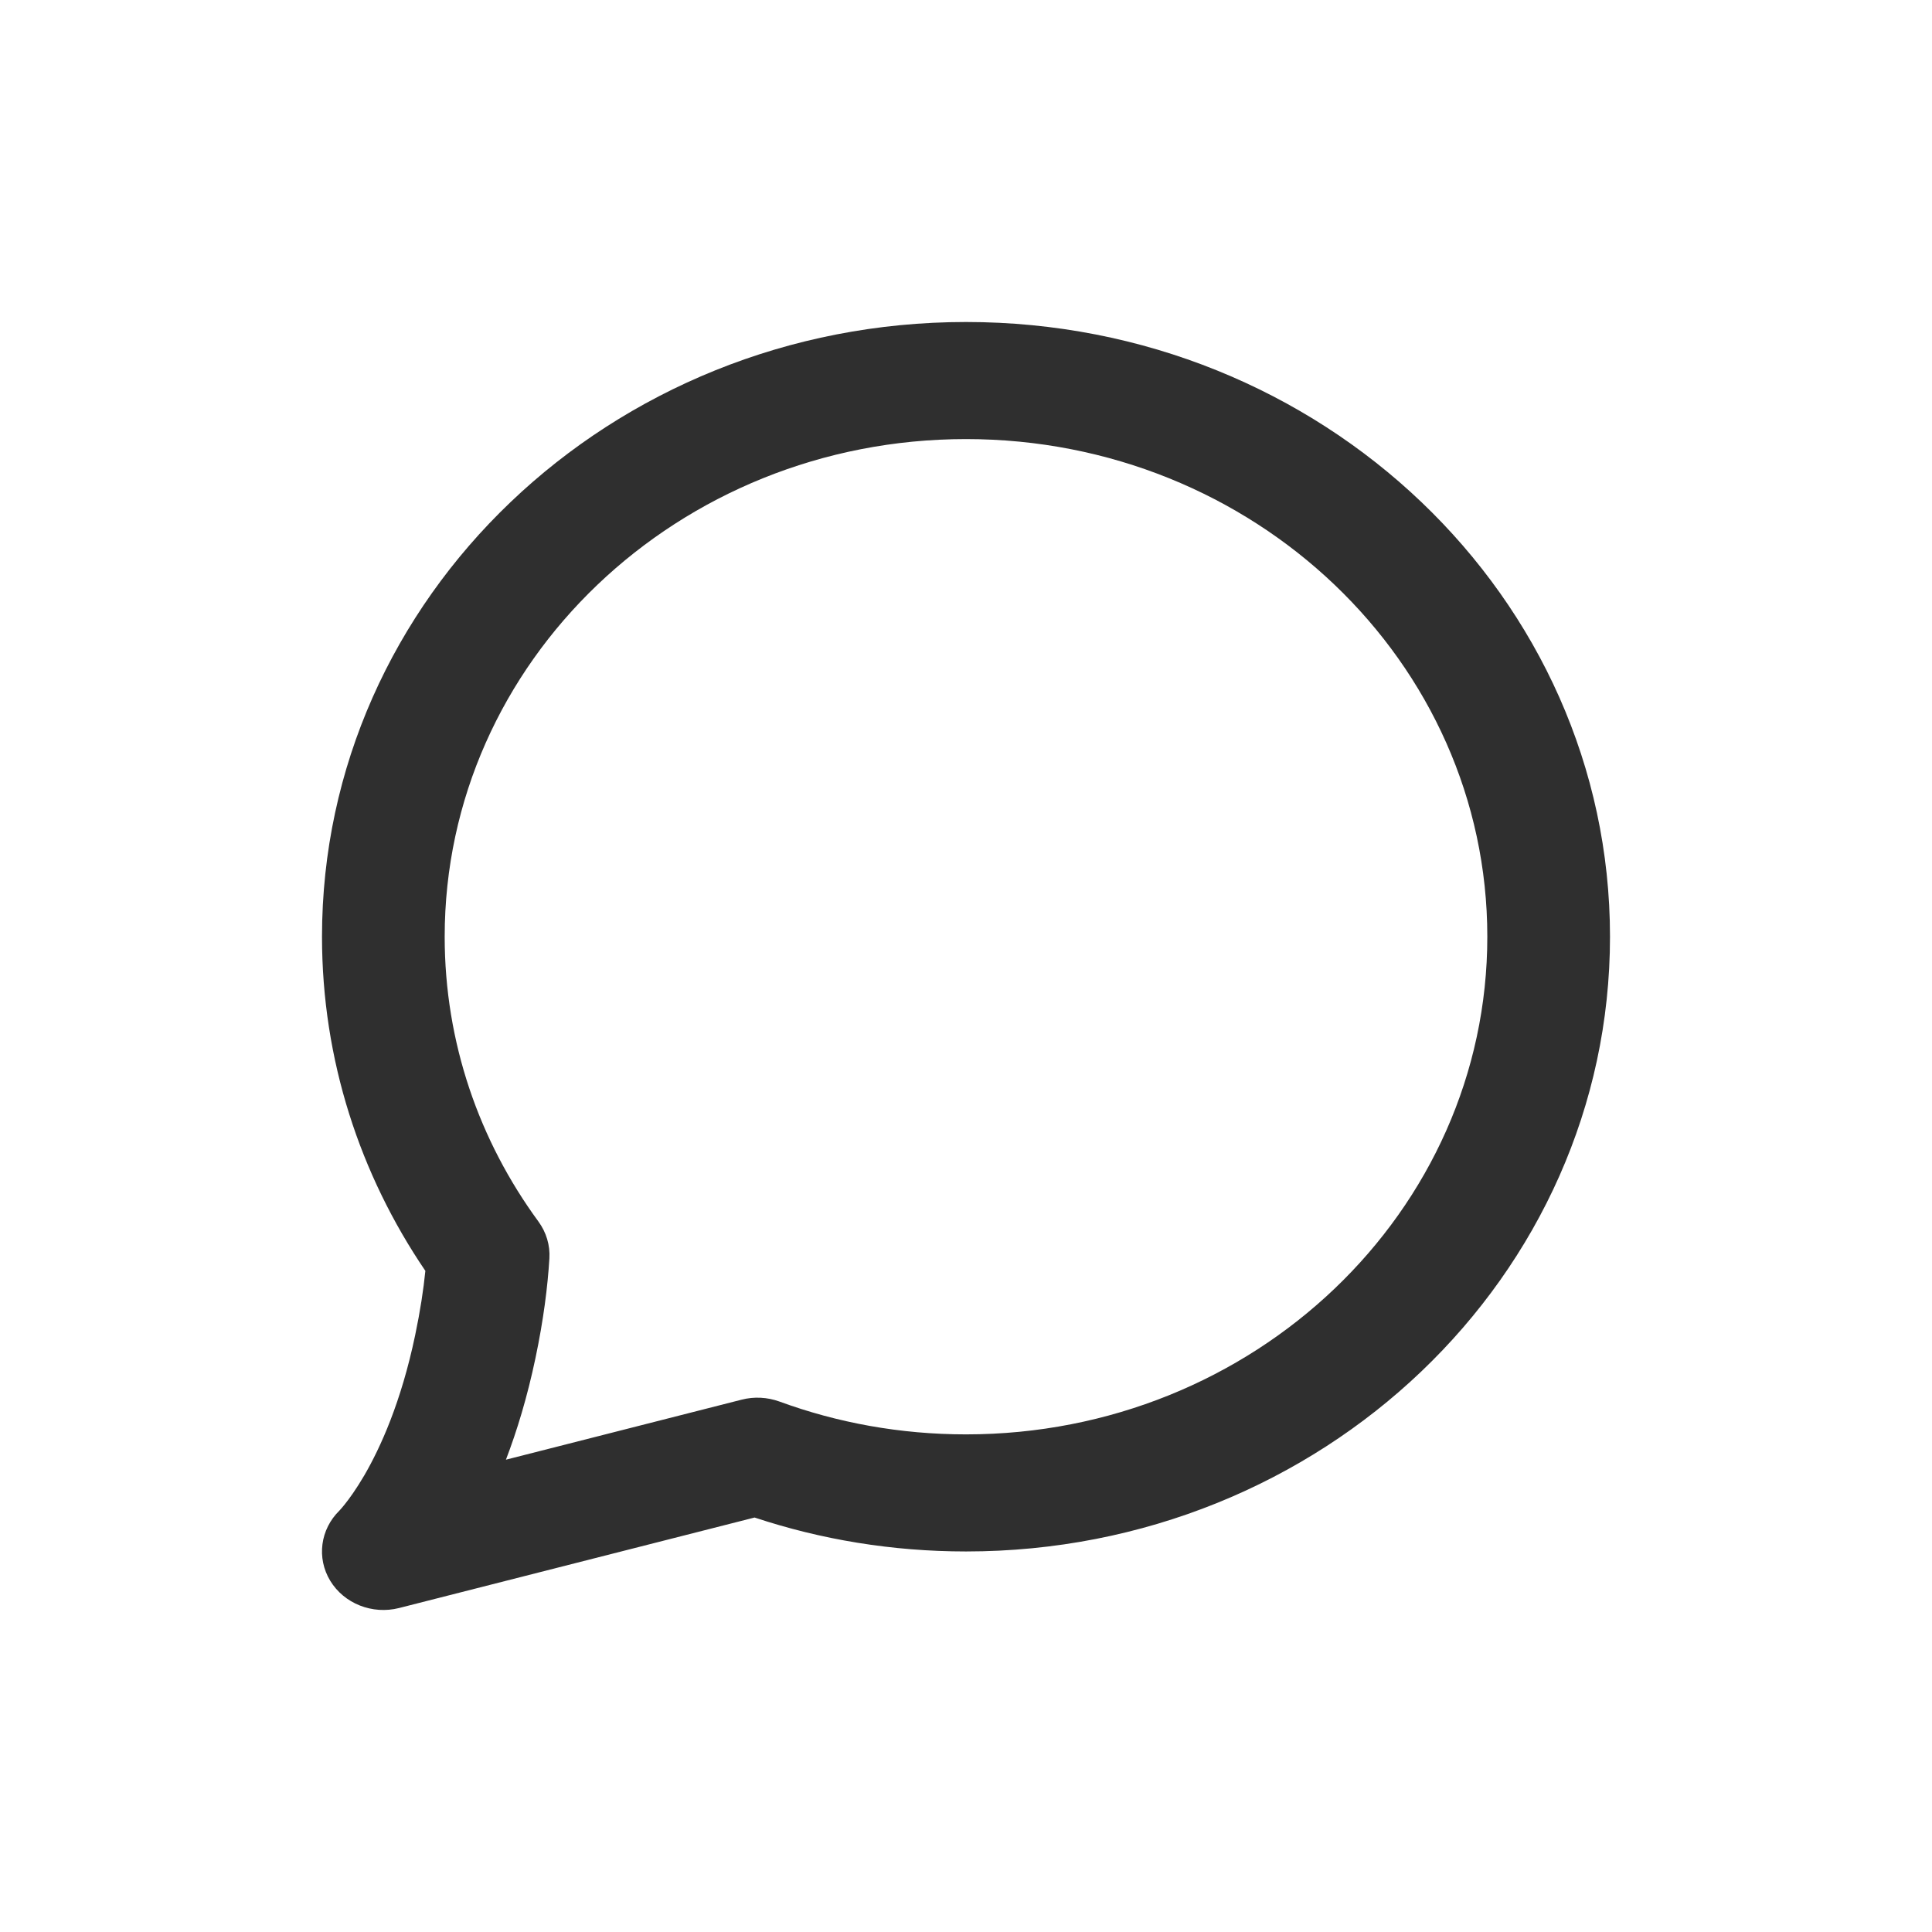 <svg width="30" height="30" viewBox="0 0 30 30" fill="none" xmlns="http://www.w3.org/2000/svg">
<path fill-rule="evenodd" clip-rule="evenodd" d="M15 6.818C10.529 6.818 6.905 10.278 6.905 14.545C6.905 16.191 7.443 17.715 8.36 18.967C8.483 19.135 8.543 19.336 8.531 19.54C8.504 19.983 8.439 20.497 8.315 21.087C8.187 21.696 8.027 22.22 7.856 22.666L11.516 21.734C11.71 21.684 11.915 21.695 12.103 21.763C13.001 22.092 13.977 22.273 15 22.273C19.471 22.273 23.095 18.813 23.095 14.545C23.095 10.278 19.471 6.818 15 6.818ZM5.27 23.457C5.271 23.455 5.274 23.452 5.279 23.447C5.292 23.433 5.317 23.405 5.352 23.361C5.422 23.274 5.53 23.126 5.656 22.911C5.906 22.481 6.229 21.774 6.447 20.731C6.526 20.354 6.576 20.023 6.605 19.734C5.59 18.24 5 16.457 5 14.545C5 9.274 9.477 5 15 5C20.523 5 25 9.274 25 14.545C25 19.817 20.523 24.091 15 24.091C13.852 24.091 12.747 23.906 11.717 23.564L6.198 24.969C5.782 25.075 5.343 24.901 5.127 24.545C4.914 24.192 4.973 23.748 5.27 23.457Z" fill="#2F2F2F"/>
</svg>
